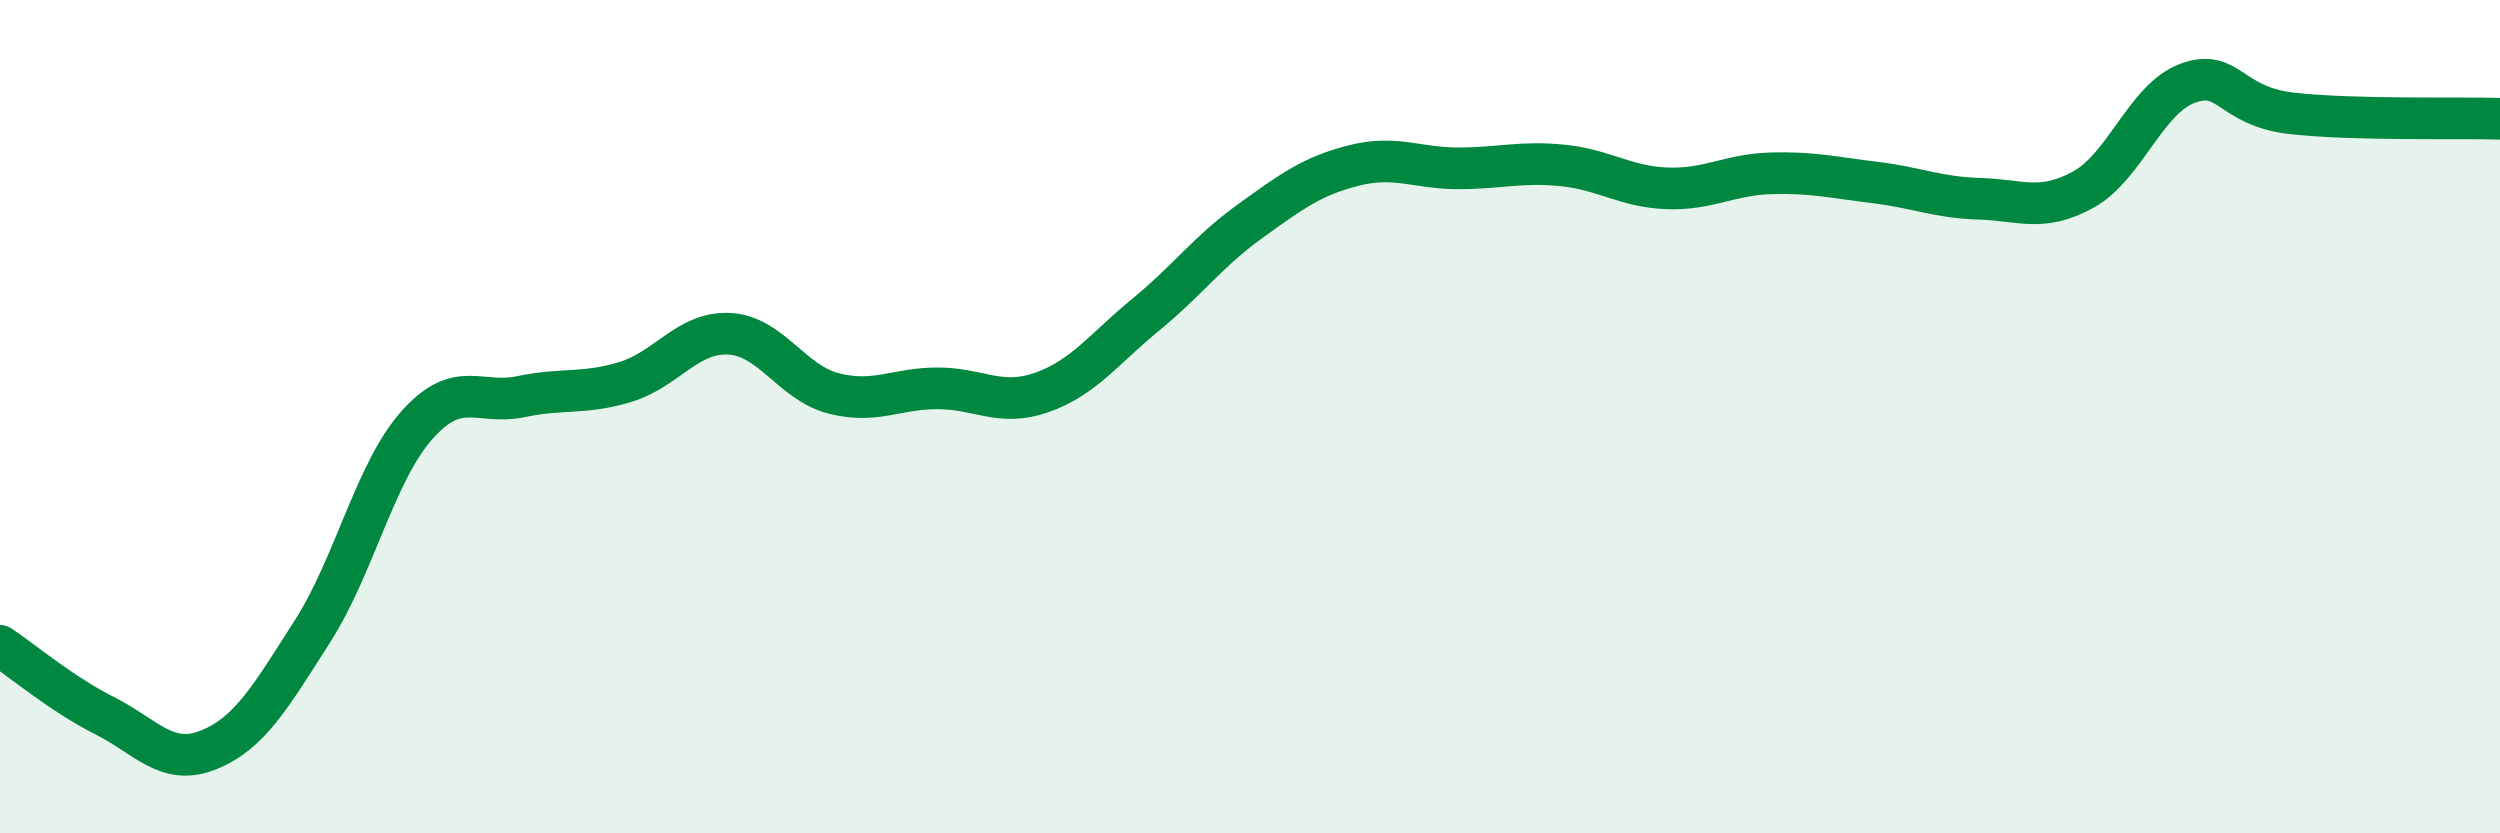 
    <svg width="60" height="20" viewBox="0 0 60 20" xmlns="http://www.w3.org/2000/svg">
      <path
        d="M 0,15.5 C 0.5,15.83 1.5,16.67 2.5,17.17 C 3.5,17.67 4,18.4 5,18 C 6,17.6 6.5,16.71 7.5,15.15 C 8.5,13.59 9,11.34 10,10.21 C 11,9.08 11.5,9.73 12.5,9.52 C 13.5,9.31 14,9.47 15,9.17 C 16,8.87 16.5,7.96 17.5,8.01 C 18.5,8.06 19,9.18 20,9.44 C 21,9.7 21.5,9.32 22.5,9.32 C 23.5,9.32 24,9.77 25,9.42 C 26,9.07 26.5,8.37 27.5,7.55 C 28.5,6.73 29,6.03 30,5.31 C 31,4.59 31.5,4.22 32.5,3.97 C 33.5,3.72 34,4.04 35,4.04 C 36,4.04 36.5,3.87 37.5,3.97 C 38.5,4.07 39,4.48 40,4.52 C 41,4.56 41.5,4.19 42.5,4.16 C 43.5,4.13 44,4.26 45,4.38 C 46,4.5 46.5,4.74 47.5,4.77 C 48.5,4.8 49,5.1 50,4.55 C 51,4 51.5,2.37 52.5,2 C 53.5,1.63 53.5,2.55 55,2.72 C 56.5,2.89 59,2.82 60,2.85L60 20L0 20Z"
        fill="#008740"
        opacity="0.1"
        stroke-linecap="round"
        stroke-linejoin="round"
      />
      <path
        d="M 0,15.5 C 0.5,15.83 1.5,16.67 2.5,17.17 C 3.5,17.67 4,18.4 5,18 C 6,17.6 6.5,16.71 7.5,15.15 C 8.5,13.59 9,11.34 10,10.21 C 11,9.08 11.5,9.73 12.5,9.52 C 13.5,9.31 14,9.47 15,9.17 C 16,8.87 16.5,7.96 17.5,8.01 C 18.5,8.06 19,9.18 20,9.44 C 21,9.7 21.5,9.32 22.5,9.32 C 23.5,9.32 24,9.77 25,9.42 C 26,9.07 26.5,8.37 27.5,7.55 C 28.5,6.73 29,6.03 30,5.31 C 31,4.59 31.5,4.22 32.5,3.97 C 33.5,3.72 34,4.04 35,4.04 C 36,4.04 36.5,3.87 37.5,3.97 C 38.5,4.07 39,4.48 40,4.52 C 41,4.56 41.5,4.19 42.5,4.16 C 43.5,4.13 44,4.26 45,4.38 C 46,4.5 46.5,4.74 47.5,4.77 C 48.5,4.8 49,5.1 50,4.55 C 51,4 51.5,2.37 52.5,2 C 53.5,1.63 53.5,2.55 55,2.72 C 56.5,2.89 59,2.82 60,2.85"
        stroke="#008740"
        stroke-width="1"
        fill="none"
        stroke-linecap="round"
        stroke-linejoin="round"
      />
    </svg>
  